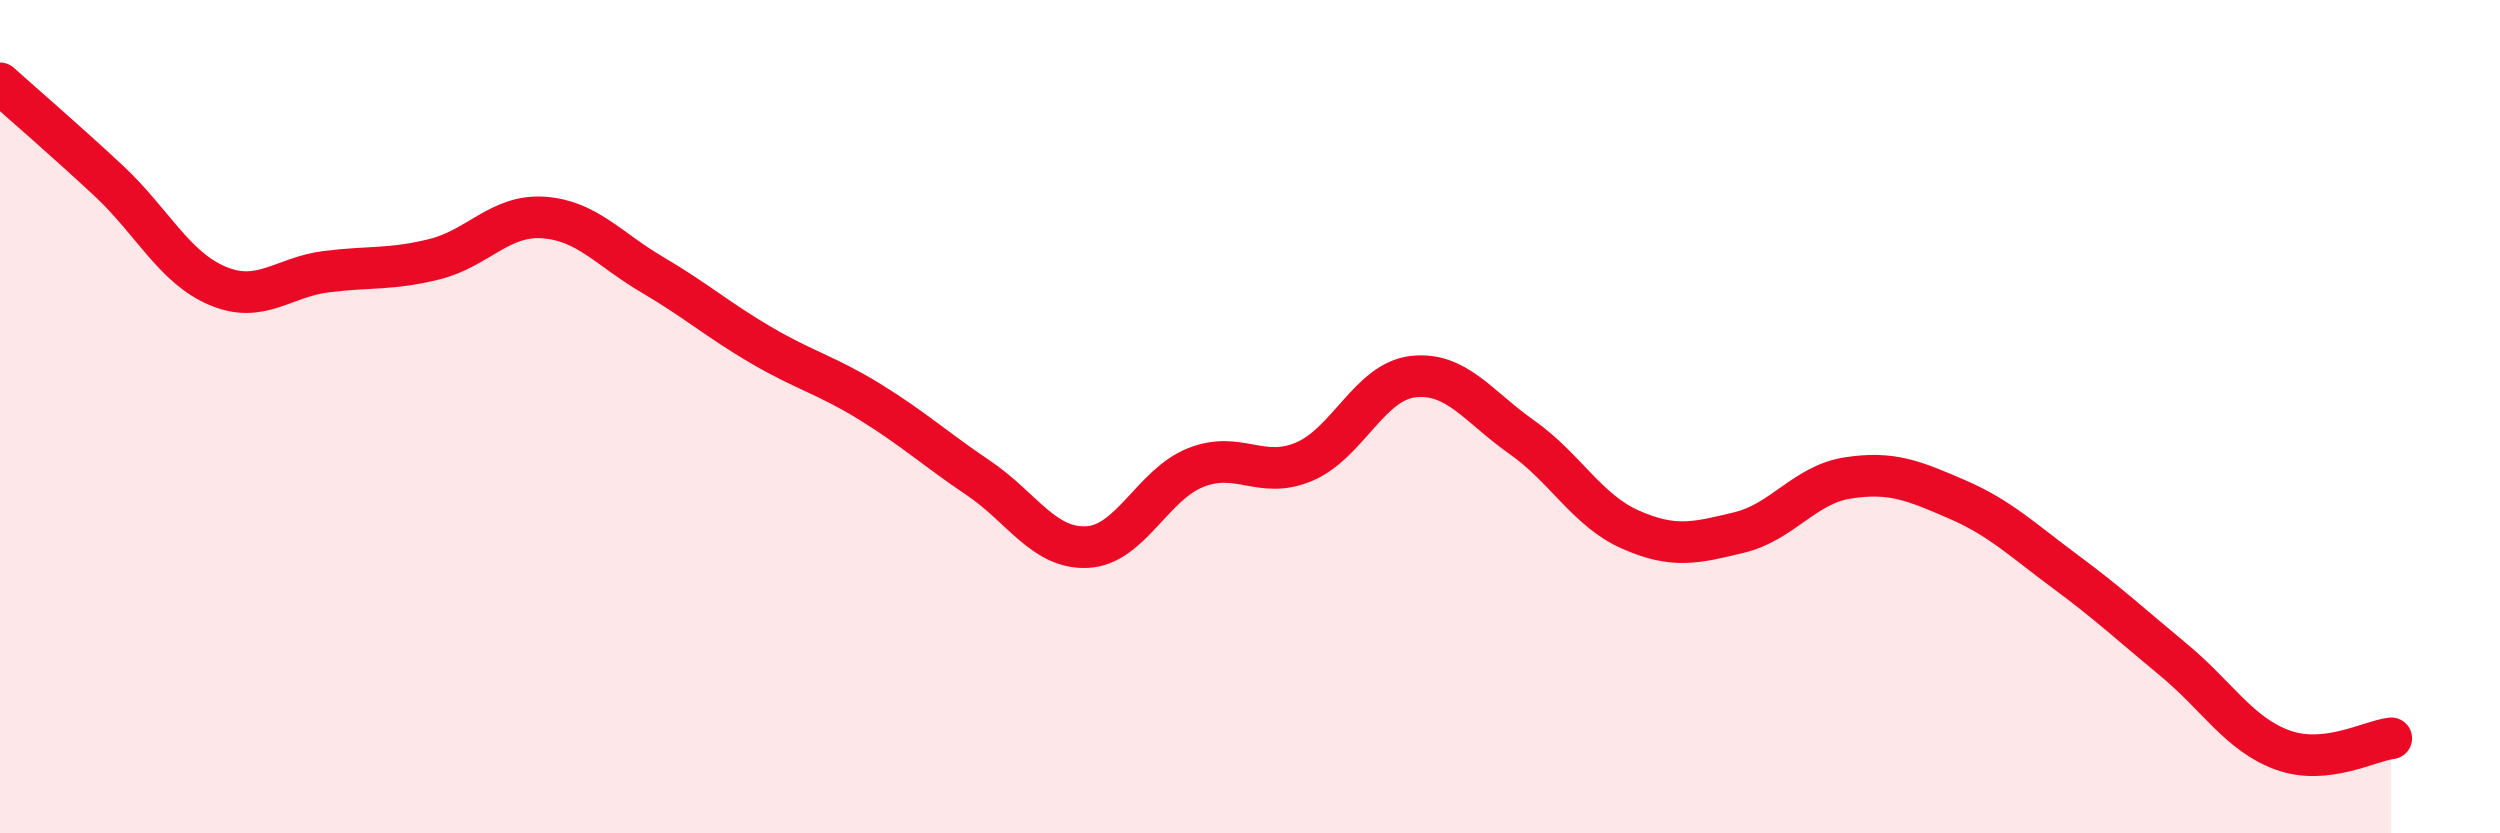 
    <svg width="60" height="20" viewBox="0 0 60 20" xmlns="http://www.w3.org/2000/svg">
      <path
        d="M 0,2 C 0.52,2.47 1.57,3.37 2.61,4.34 C 3.65,5.31 4.18,6.42 5.22,6.86 C 6.26,7.3 6.79,6.65 7.83,6.52 C 8.87,6.39 9.39,6.48 10.43,6.22 C 11.47,5.96 12,5.15 13.04,5.22 C 14.08,5.29 14.61,5.98 15.65,6.59 C 16.69,7.2 17.22,7.67 18.26,8.28 C 19.3,8.89 19.83,9 20.87,9.64 C 21.91,10.28 22.44,10.77 23.48,11.47 C 24.52,12.17 25.05,13.18 26.09,13.13 C 27.13,13.08 27.66,11.63 28.7,11.22 C 29.74,10.81 30.26,11.52 31.3,11.08 C 32.34,10.64 32.87,9.16 33.91,9.04 C 34.95,8.92 35.48,9.76 36.52,10.49 C 37.56,11.22 38.09,12.25 39.13,12.71 C 40.17,13.17 40.7,13.03 41.74,12.78 C 42.78,12.53 43.31,11.63 44.35,11.47 C 45.39,11.31 45.92,11.53 46.96,11.98 C 48,12.43 48.53,12.95 49.57,13.72 C 50.61,14.49 51.13,14.98 52.17,15.84 C 53.21,16.7 53.74,17.62 54.78,18 C 55.82,18.38 56.87,17.78 57.39,17.72L57.39 20L0 20Z"
        fill="#EB0A25"
        opacity="0.1"
        stroke-linecap="round"
        stroke-linejoin="round"
      />
      <path
        d="M 0,2 C 0.52,2.47 1.57,3.37 2.61,4.34 C 3.65,5.31 4.18,6.42 5.22,6.86 C 6.26,7.3 6.79,6.65 7.83,6.52 C 8.87,6.39 9.39,6.48 10.43,6.22 C 11.47,5.96 12,5.15 13.04,5.22 C 14.08,5.29 14.61,5.98 15.65,6.59 C 16.69,7.2 17.22,7.67 18.26,8.28 C 19.3,8.89 19.83,9 20.87,9.64 C 21.91,10.28 22.44,10.77 23.48,11.47 C 24.52,12.17 25.05,13.18 26.09,13.13 C 27.13,13.08 27.66,11.63 28.7,11.22 C 29.74,10.81 30.26,11.52 31.3,11.08 C 32.34,10.64 32.87,9.16 33.91,9.04 C 34.95,8.92 35.48,9.76 36.52,10.49 C 37.56,11.22 38.09,12.25 39.13,12.71 C 40.17,13.17 40.7,13.03 41.74,12.78 C 42.78,12.53 43.31,11.63 44.35,11.47 C 45.39,11.31 45.92,11.53 46.96,11.98 C 48,12.43 48.53,12.95 49.57,13.72 C 50.61,14.49 51.13,14.98 52.17,15.84 C 53.21,16.7 53.74,17.62 54.78,18 C 55.82,18.38 56.87,17.78 57.39,17.72"
        stroke="#EB0A25"
        stroke-width="1"
        fill="none"
        stroke-linecap="round"
        stroke-linejoin="round"
      />
    </svg>
  